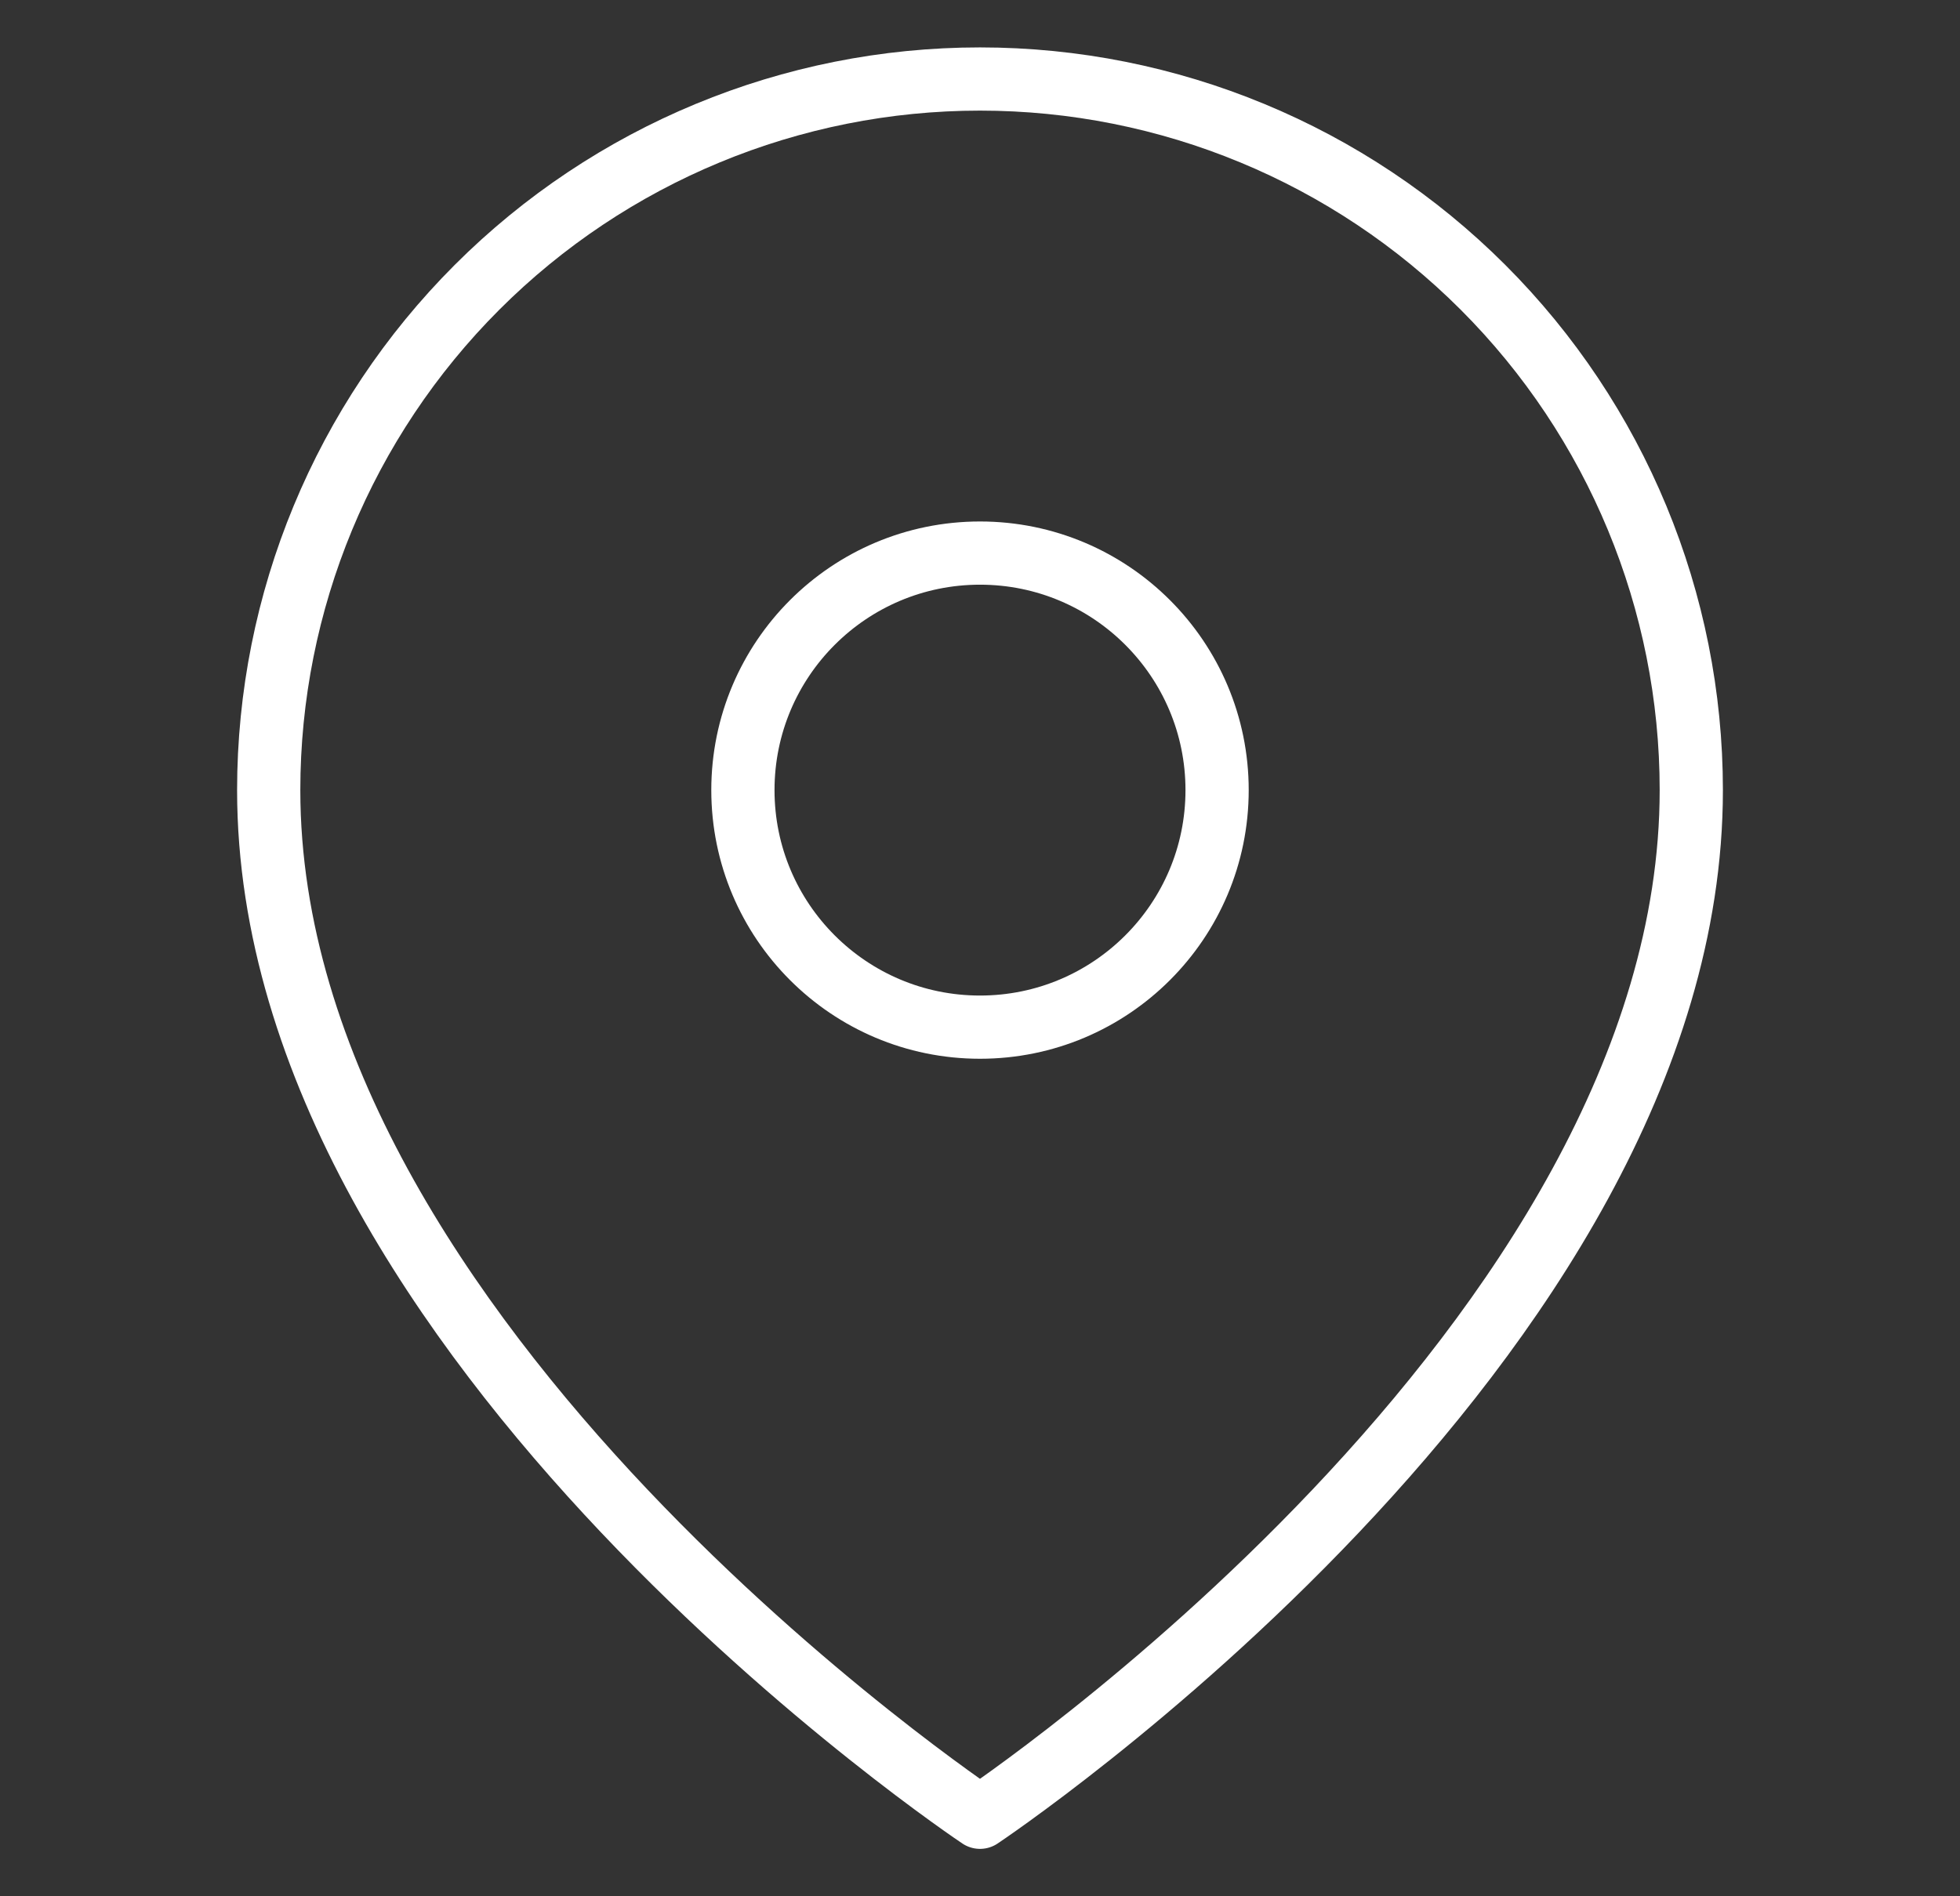 <svg width="31" height="30" viewBox="0 0 31 30" fill="none" xmlns="http://www.w3.org/2000/svg">
<rect x="0" y="0" width="31" height="30" fill="#333333" stroke="none"/>
<path d="M26.75 12.5C26.75 21.25 15.5 28.75 15.5 28.75C15.5 28.75 4.25 21.25 4.25 12.5C4.25 9.516 5.435 6.655 7.545 4.545C9.655 2.435 12.516 1.25 15.5 1.25C18.484 1.25 21.345 2.435 23.455 4.545C25.565 6.655 26.75 9.516 26.75 12.5Z" stroke="white" stroke-linecap="round" stroke-linejoin="round"/>
<path d="M15.5 16.25C17.571 16.25 19.25 14.571 19.25 12.5C19.25 10.429 17.571 8.75 15.5 8.75C13.429 8.75 11.75 10.429 11.75 12.5C11.75 14.571 13.429 16.25 15.5 16.25Z" stroke="white" stroke-linecap="round" stroke-linejoin="round"/>
</svg>
